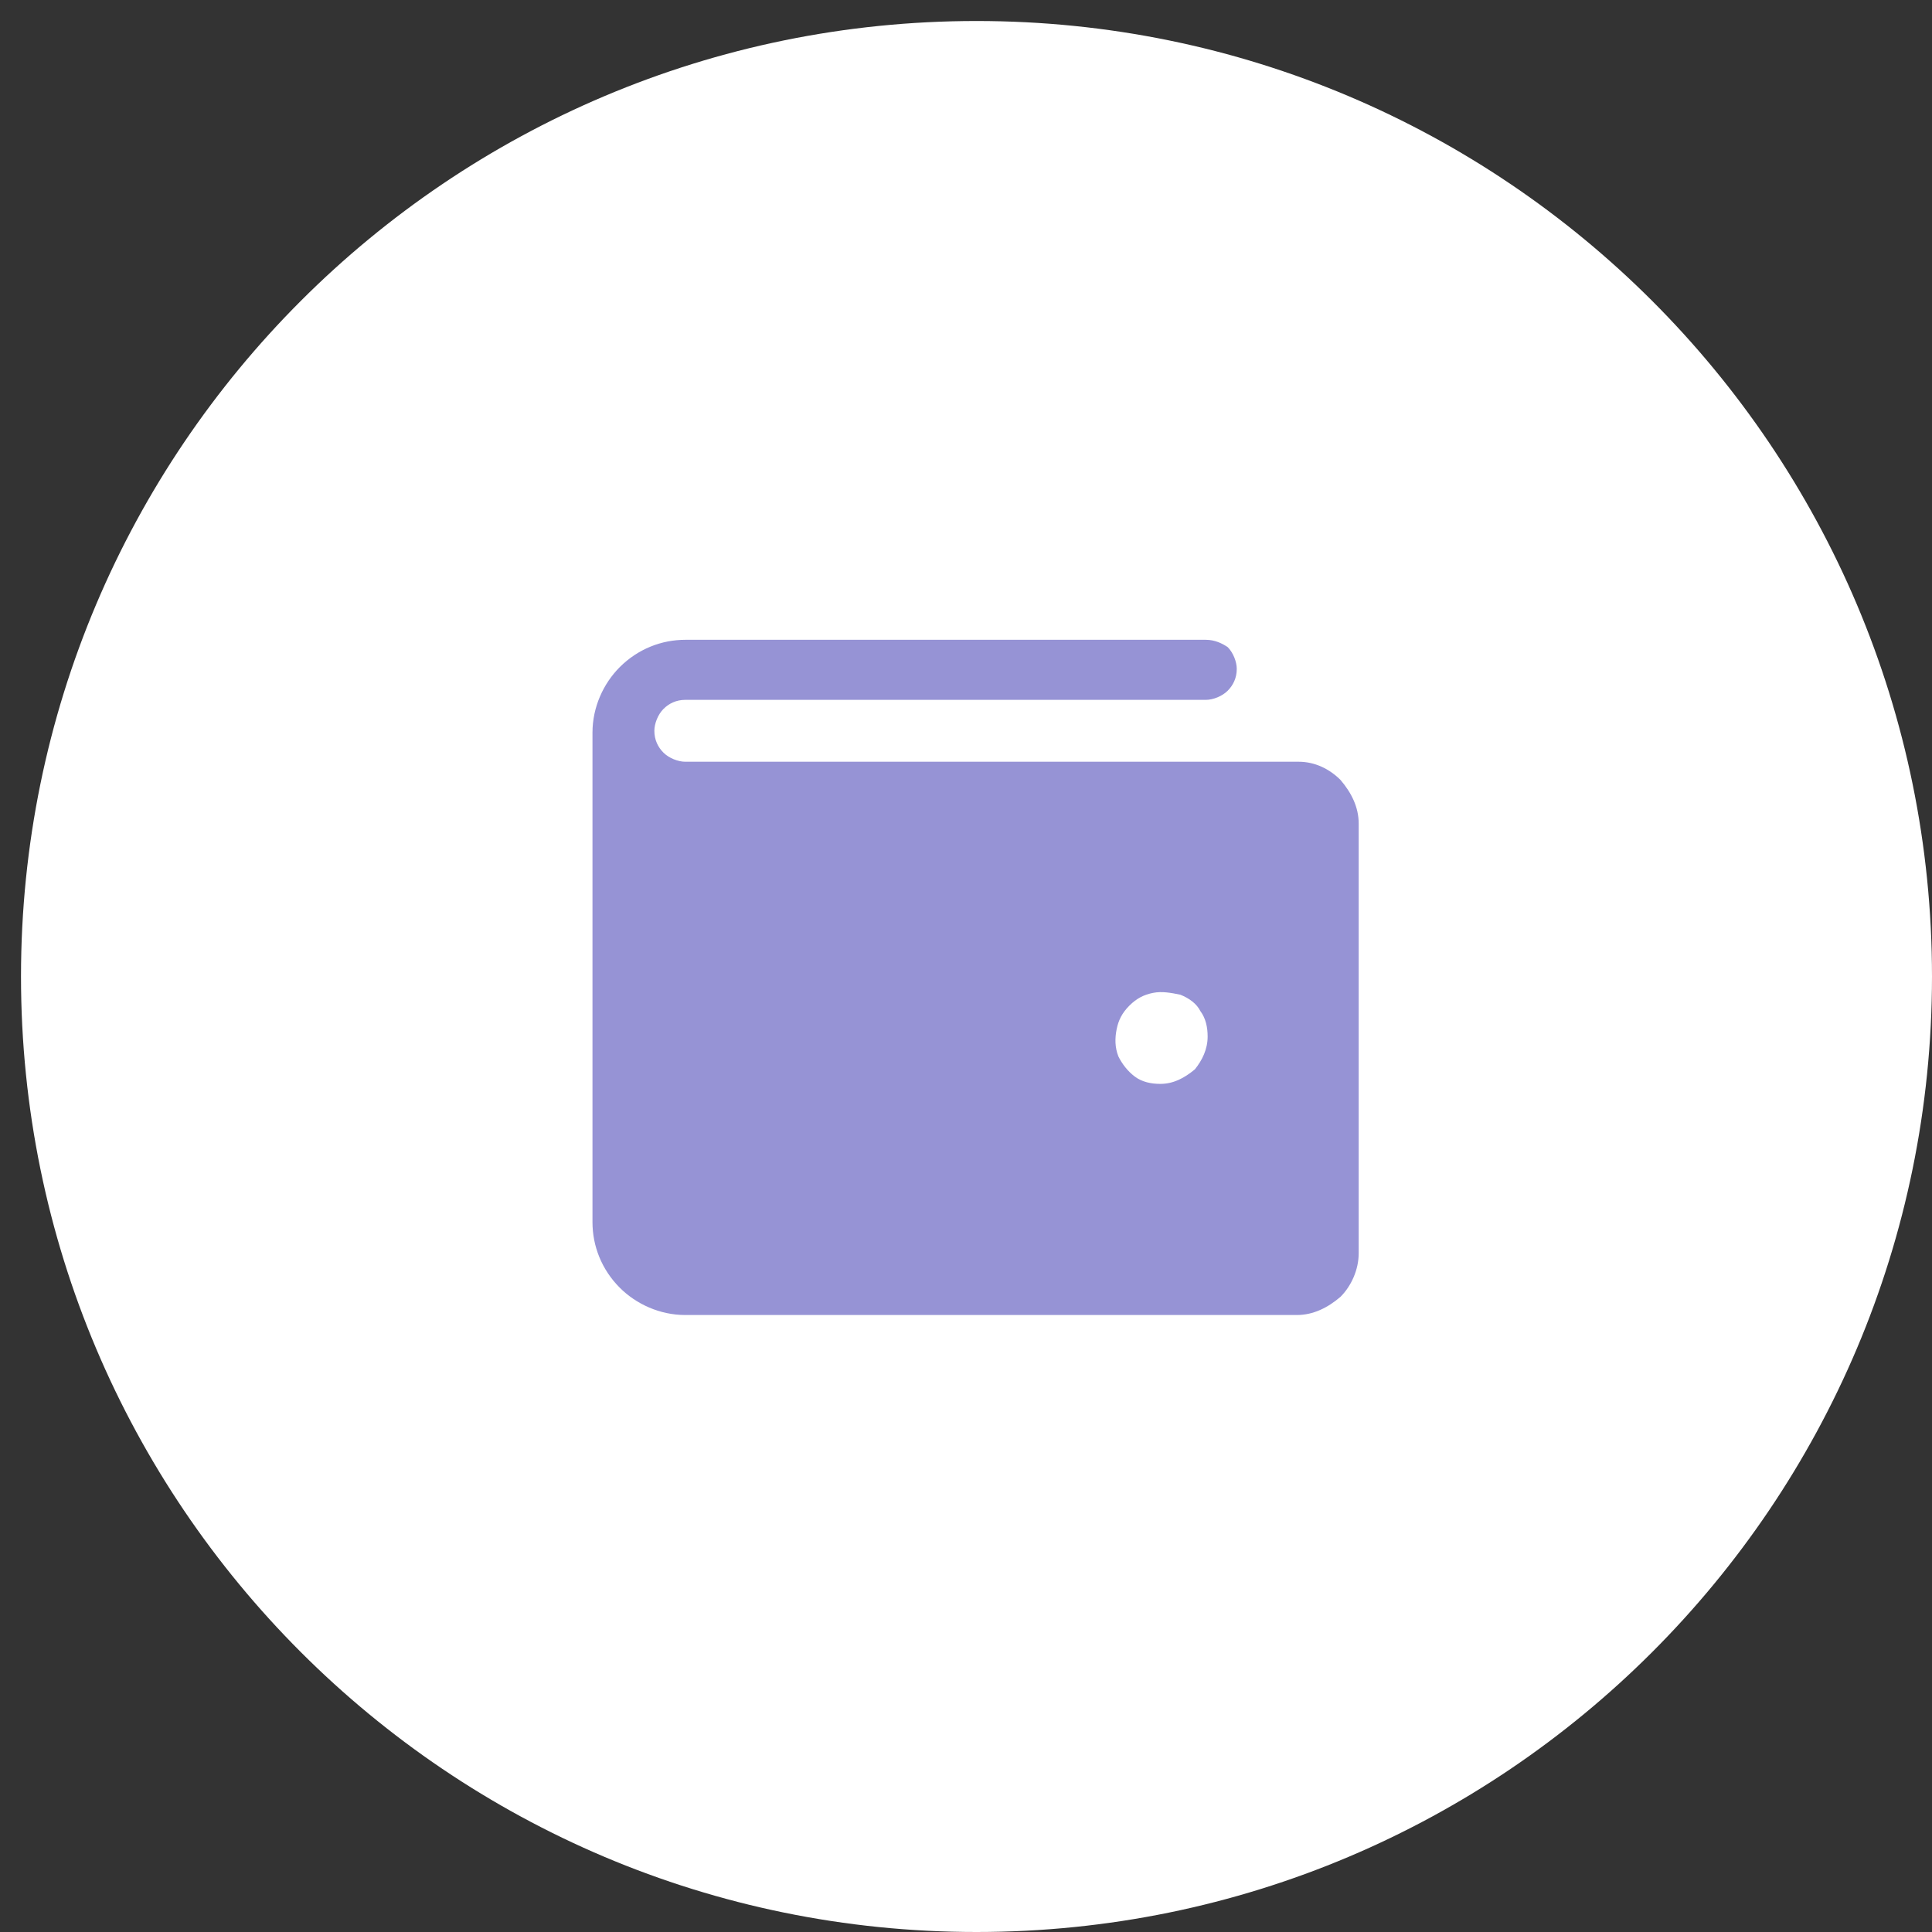 <?xml version="1.0" encoding="UTF-8"?> <svg xmlns="http://www.w3.org/2000/svg" width="69" height="69" viewBox="0 0 69 69" fill="none"><rect x="0" y="0" width="69" height="69" fill="#333333" stroke="none"/> <path d="M34.875 69C53.722 69 69 53.722 69 34.875C69 16.028 53.722 0.75 34.875 0.75C16.028 0.75 0.75 16.028 0.75 34.875C0.75 53.722 16.028 69 34.875 69Z" fill="white"></path> <path d="M46.38 27.205H24.475C24.215 27.205 23.89 27.075 23.695 26.88C23.5 26.685 23.37 26.425 23.37 26.1C23.37 25.84 23.5 25.515 23.695 25.32C23.89 25.125 24.15 24.995 24.475 24.995H43.065C43.325 24.995 43.65 24.865 43.845 24.67C44.04 24.475 44.17 24.215 44.17 23.89C44.17 23.63 44.04 23.305 43.845 23.11C43.65 22.98 43.39 22.85 43.065 22.85H24.475C23.63 22.85 22.785 23.175 22.135 23.825C21.55 24.41 21.16 25.255 21.16 26.165V43.65C21.16 44.495 21.485 45.34 22.135 45.99C22.72 46.575 23.565 46.965 24.475 46.965H46.315C46.9 46.965 47.42 46.705 47.875 46.315C48.265 45.925 48.525 45.34 48.525 44.755V29.415C48.525 28.83 48.265 28.31 47.875 27.855C47.485 27.465 46.965 27.205 46.38 27.205ZM41.44 38.71C41.115 38.71 40.79 38.645 40.53 38.45C40.27 38.255 40.075 37.995 39.945 37.735C39.815 37.41 39.815 37.085 39.88 36.76C39.945 36.435 40.075 36.175 40.335 35.915C40.595 35.655 40.855 35.525 41.18 35.46C41.505 35.395 41.83 35.46 42.155 35.525C42.48 35.655 42.74 35.85 42.87 36.11C43.065 36.37 43.13 36.695 43.13 37.02C43.13 37.475 42.935 37.865 42.675 38.19C42.285 38.515 41.895 38.71 41.44 38.71Z" fill="#9693D5"></path> </svg> 